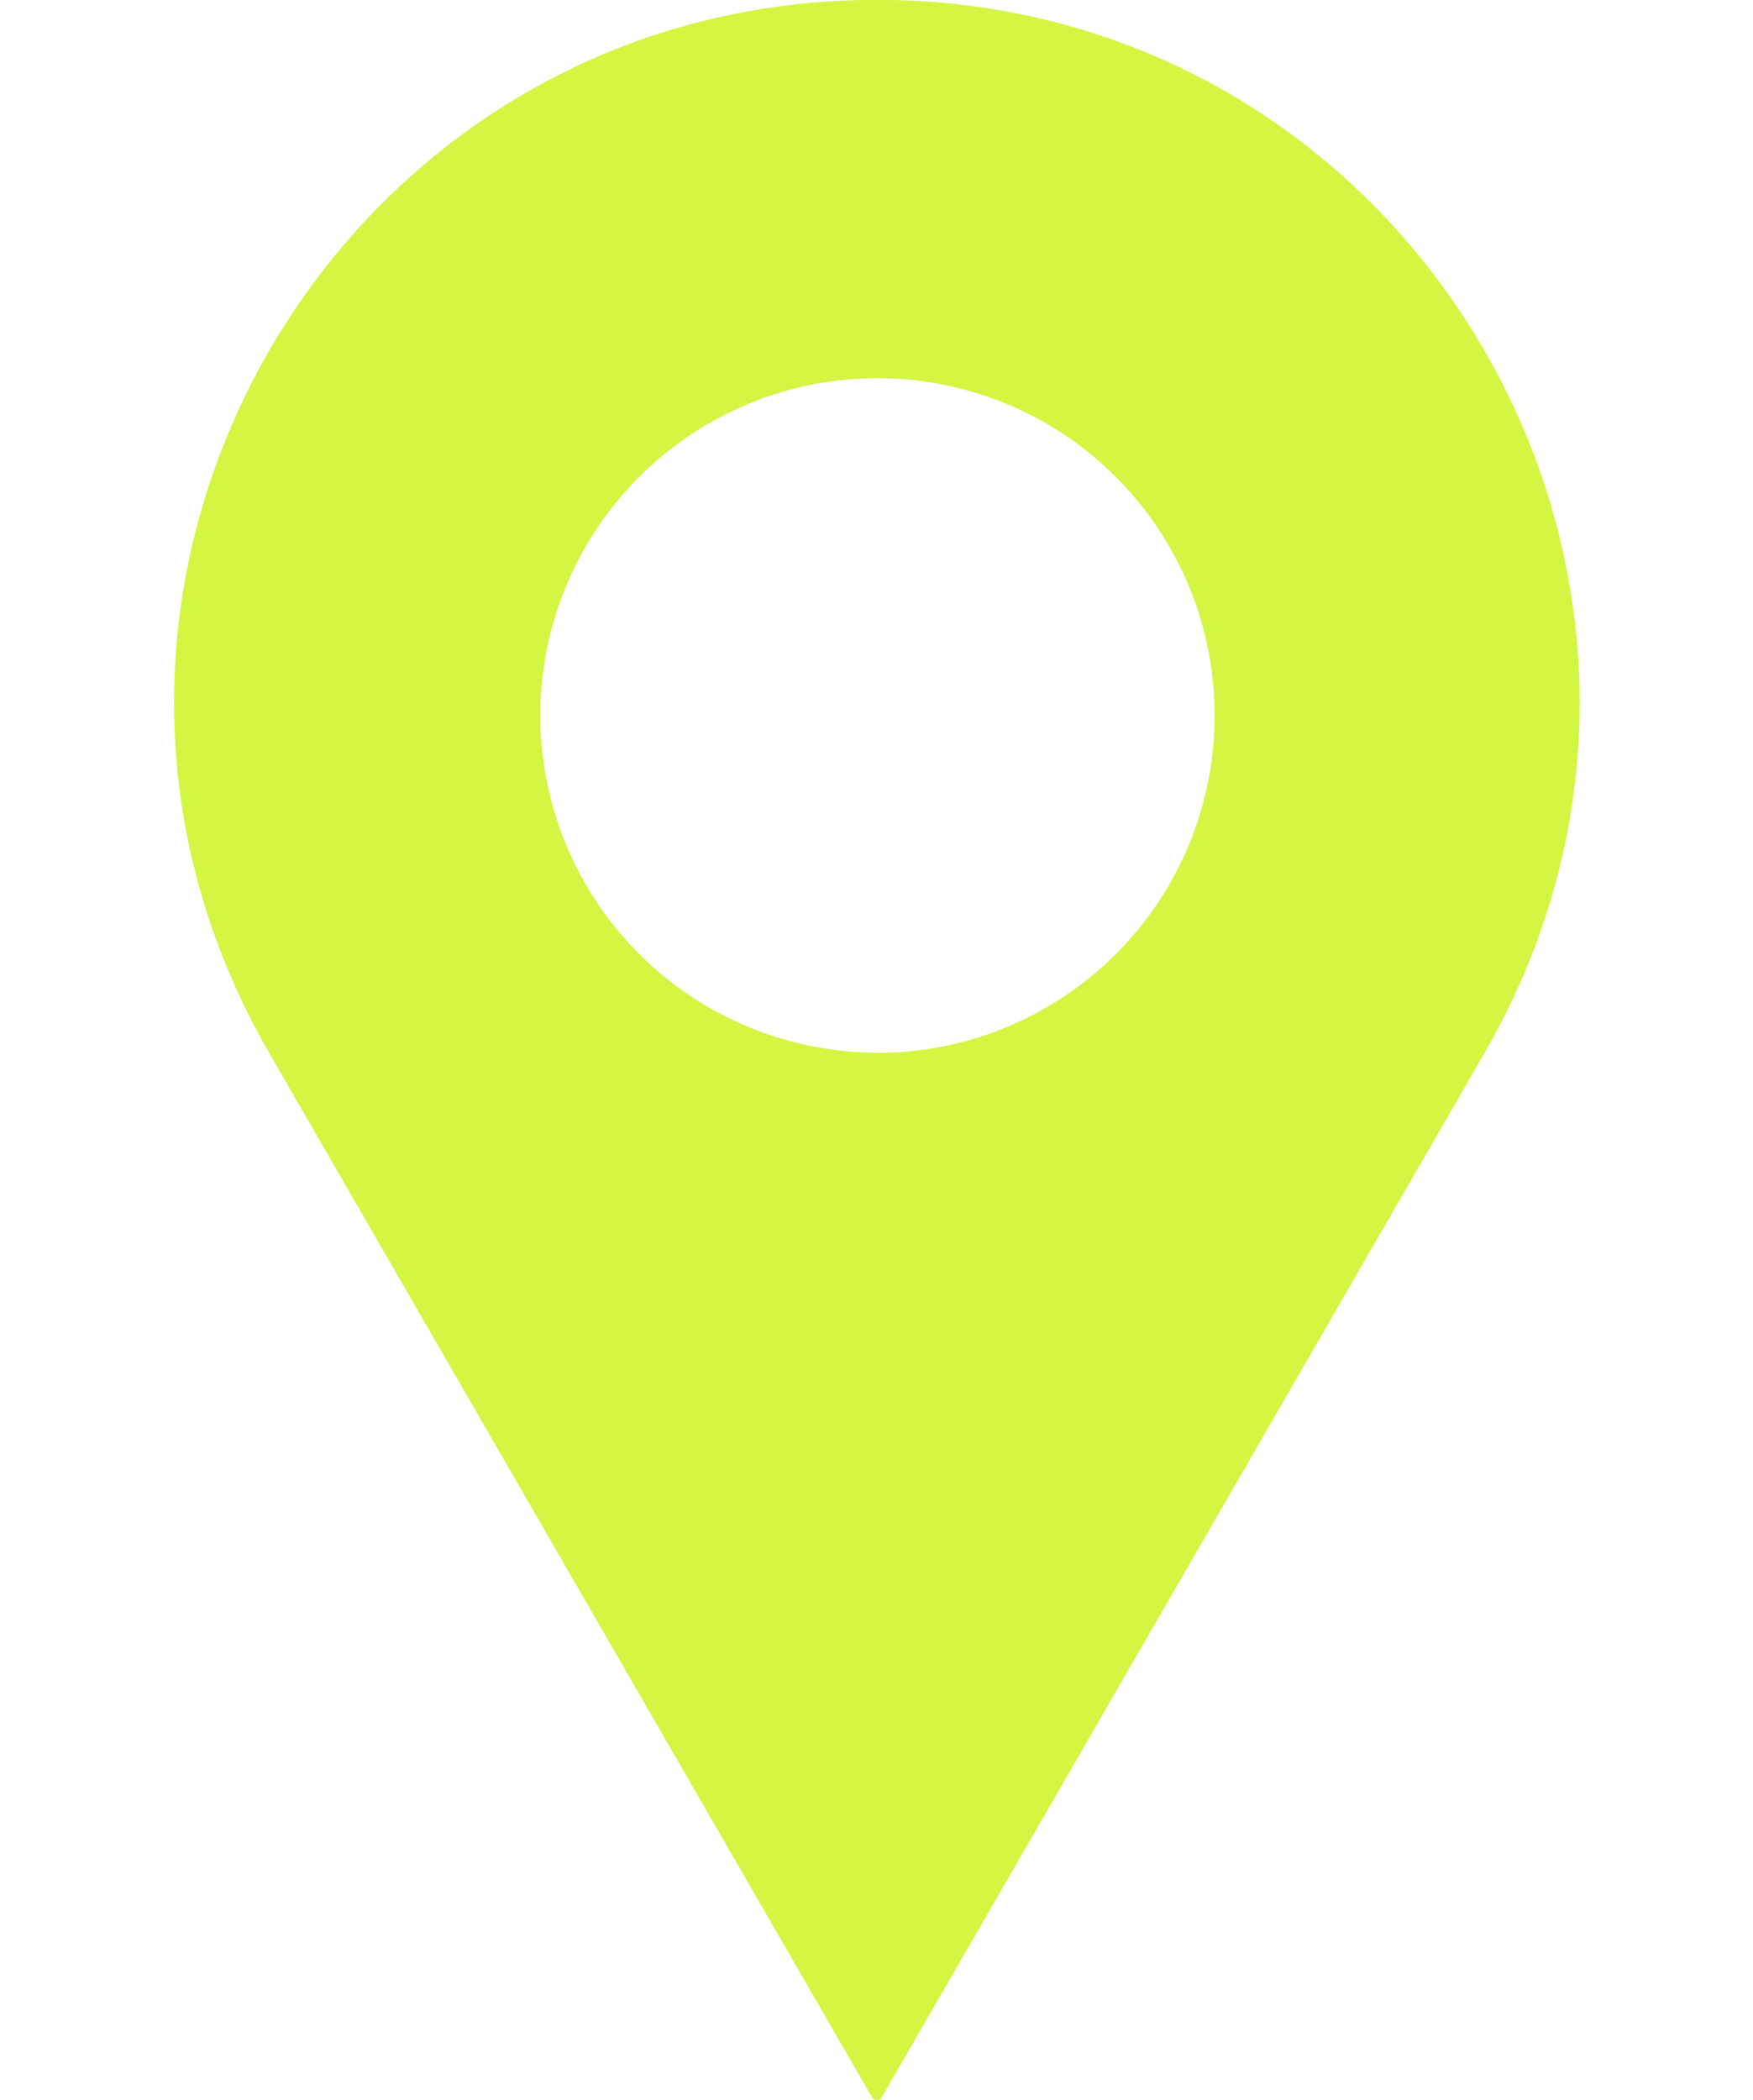 <?xml version="1.0" encoding="UTF-8" standalone="no"?><svg xmlns="http://www.w3.org/2000/svg" xmlns:xlink="http://www.w3.org/1999/xlink" data-name="Layer 1" fill="#000000" height="301.2" preserveAspectRatio="xMidYMid meet" version="1" viewBox="124.2 99.4 251.5 301.2" width="251.5" zoomAndPan="magnify"><g id="change1_1"><path d="M250,99.38h0c-77.3,0-125.77,83.51-87.41,150.63l.22.39,86.5,149.82a.8.8,0,0,0,1.38,0l86.5-149.82.22-.39C375.77,182.89,327.3,99.38,250,99.38Zm.09,151A48.37,48.37,0,1,1,298.46,202,48.37,48.37,0,0,1,250.09,250.41Z" fill="#d2f641"/></g></svg>